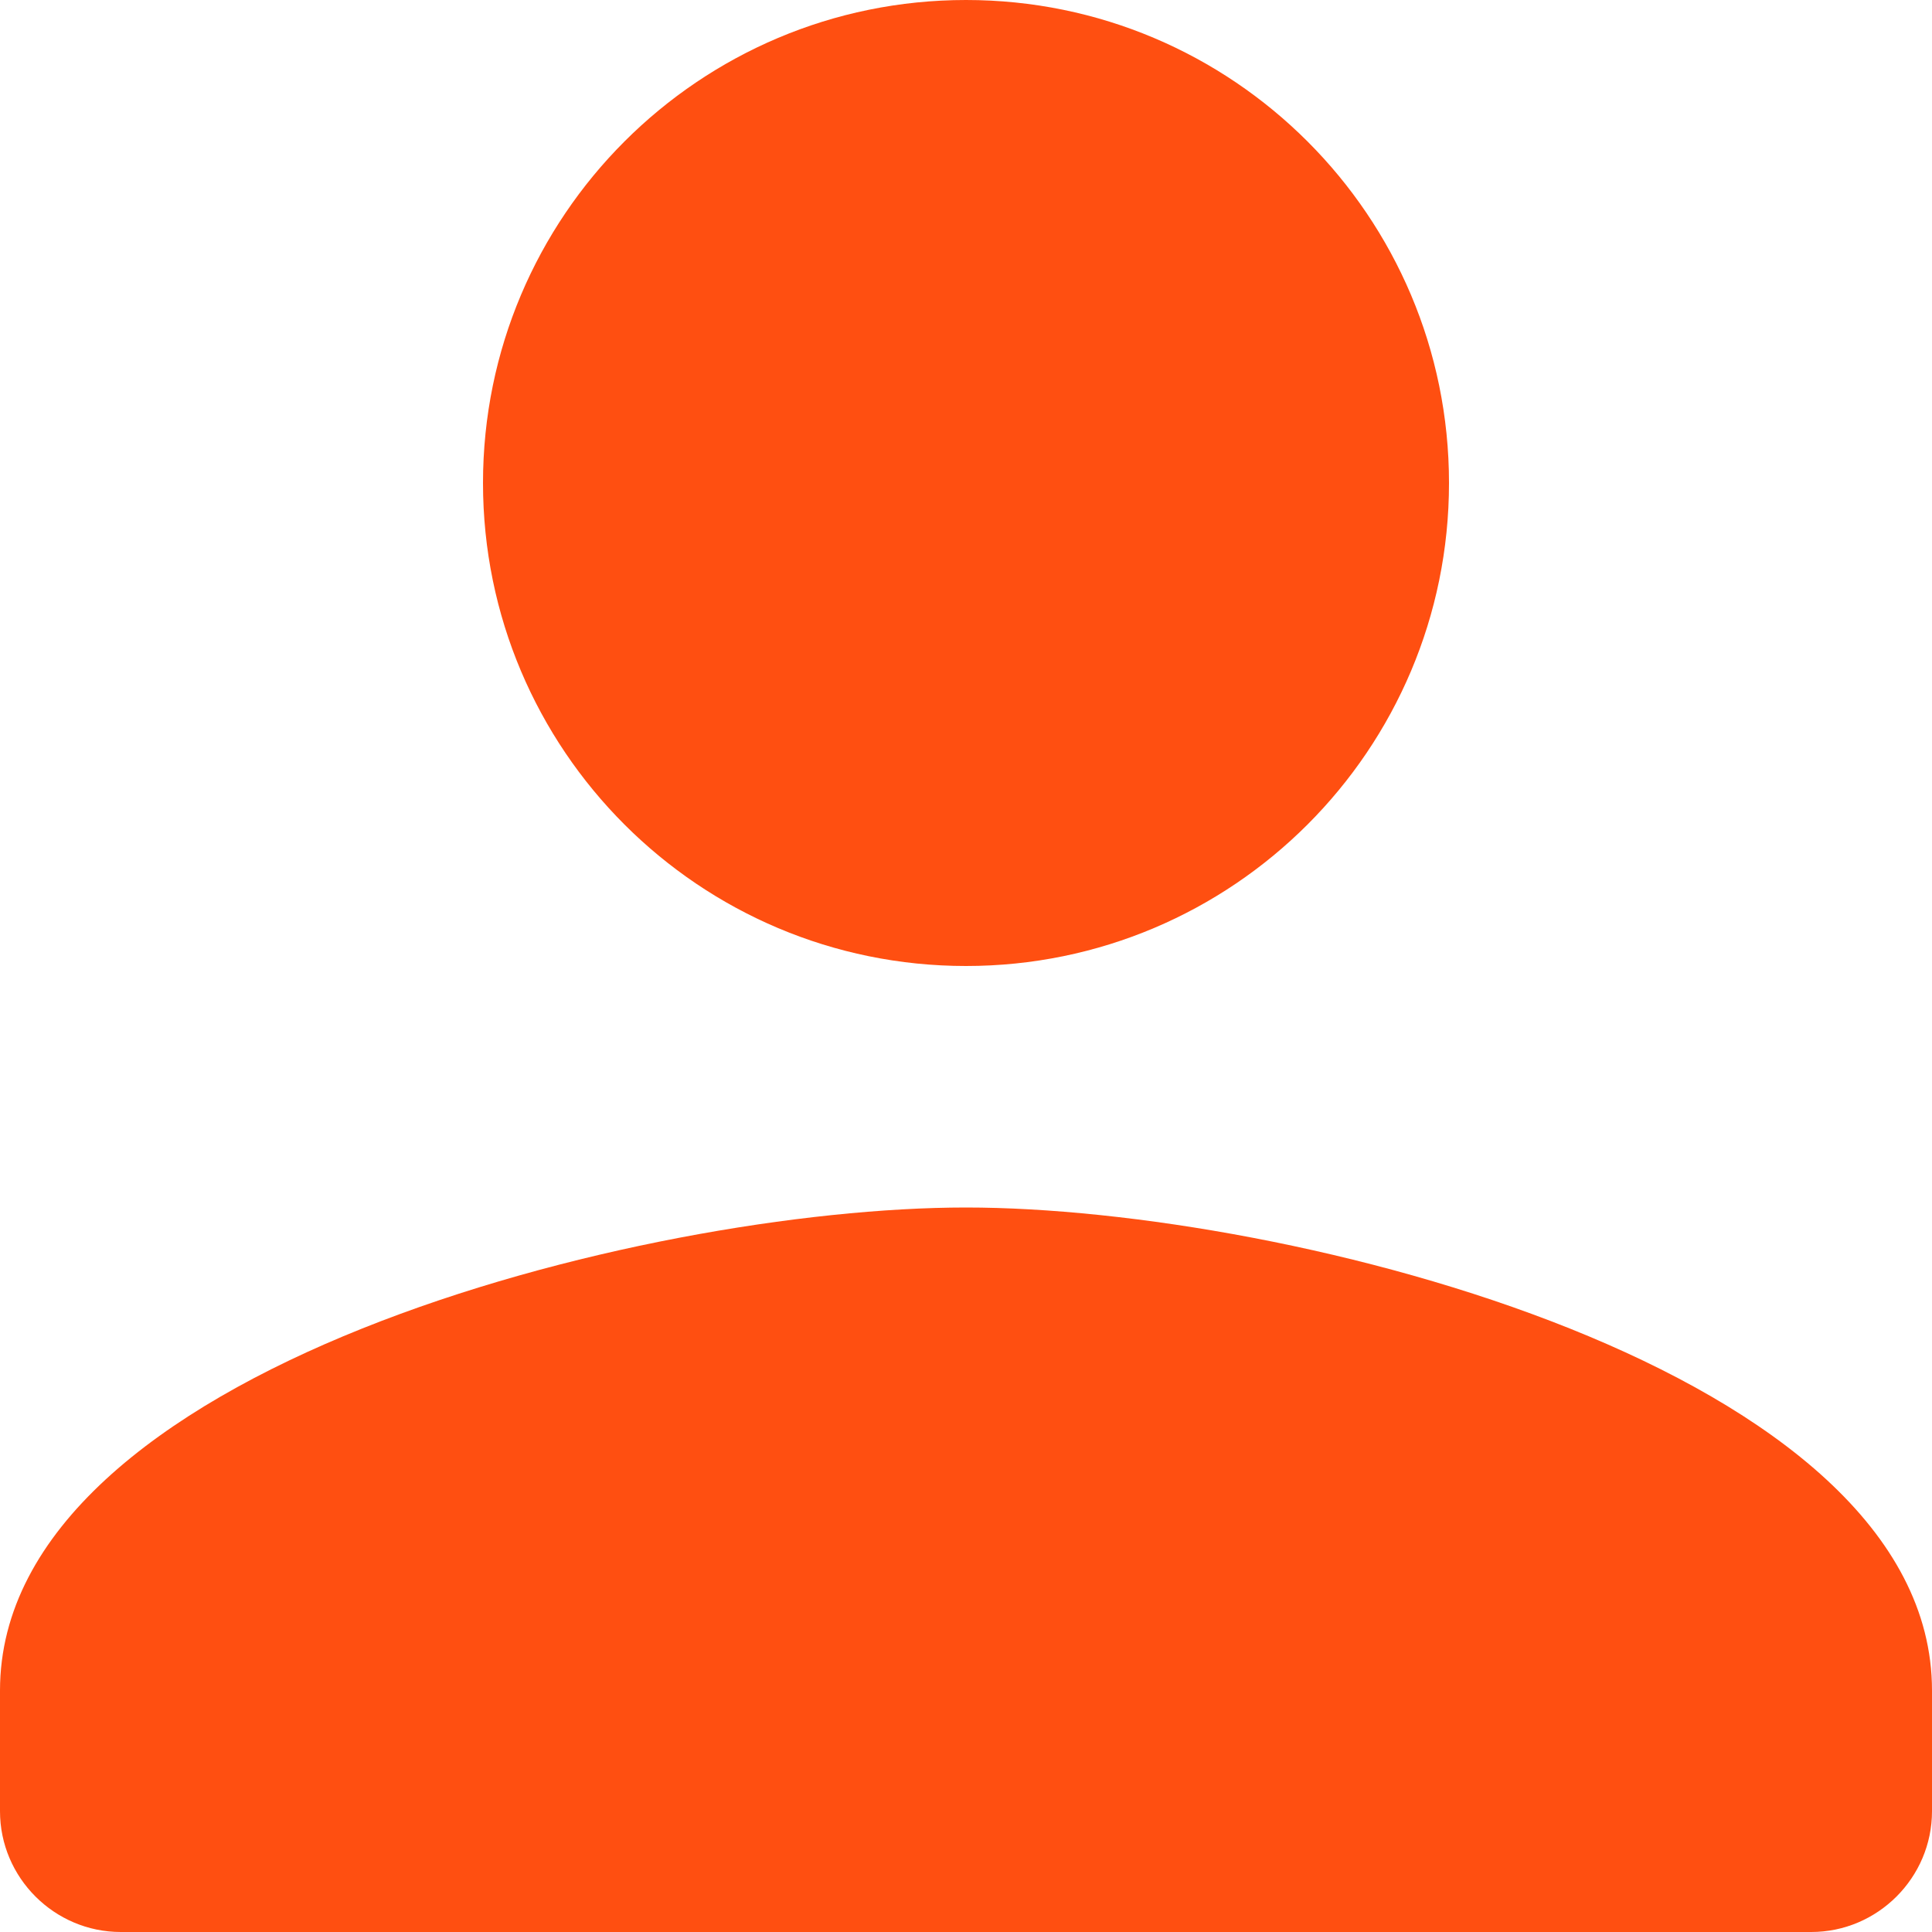 <?xml version="1.0" encoding="UTF-8"?> <svg xmlns="http://www.w3.org/2000/svg" width="76" height="76" viewBox="0 0 76 76" fill="none"> <path d="M38 38C48.493 38 57 29.493 57 19C57 8.507 48.493 0 38 0C27.506 0 19 8.507 19 19C19 29.493 27.506 38 38 38Z" fill="#FF4F11"></path> <path d="M38 47.5C25.317 47.5 0 53.865 0 66.5V71.25C0 73.863 2.138 76 4.75 76H71.25C73.862 76 76 73.863 76 71.25V66.5C76 53.865 50.682 47.5 38 47.5Z" fill="#FF4F11"></path> </svg> 